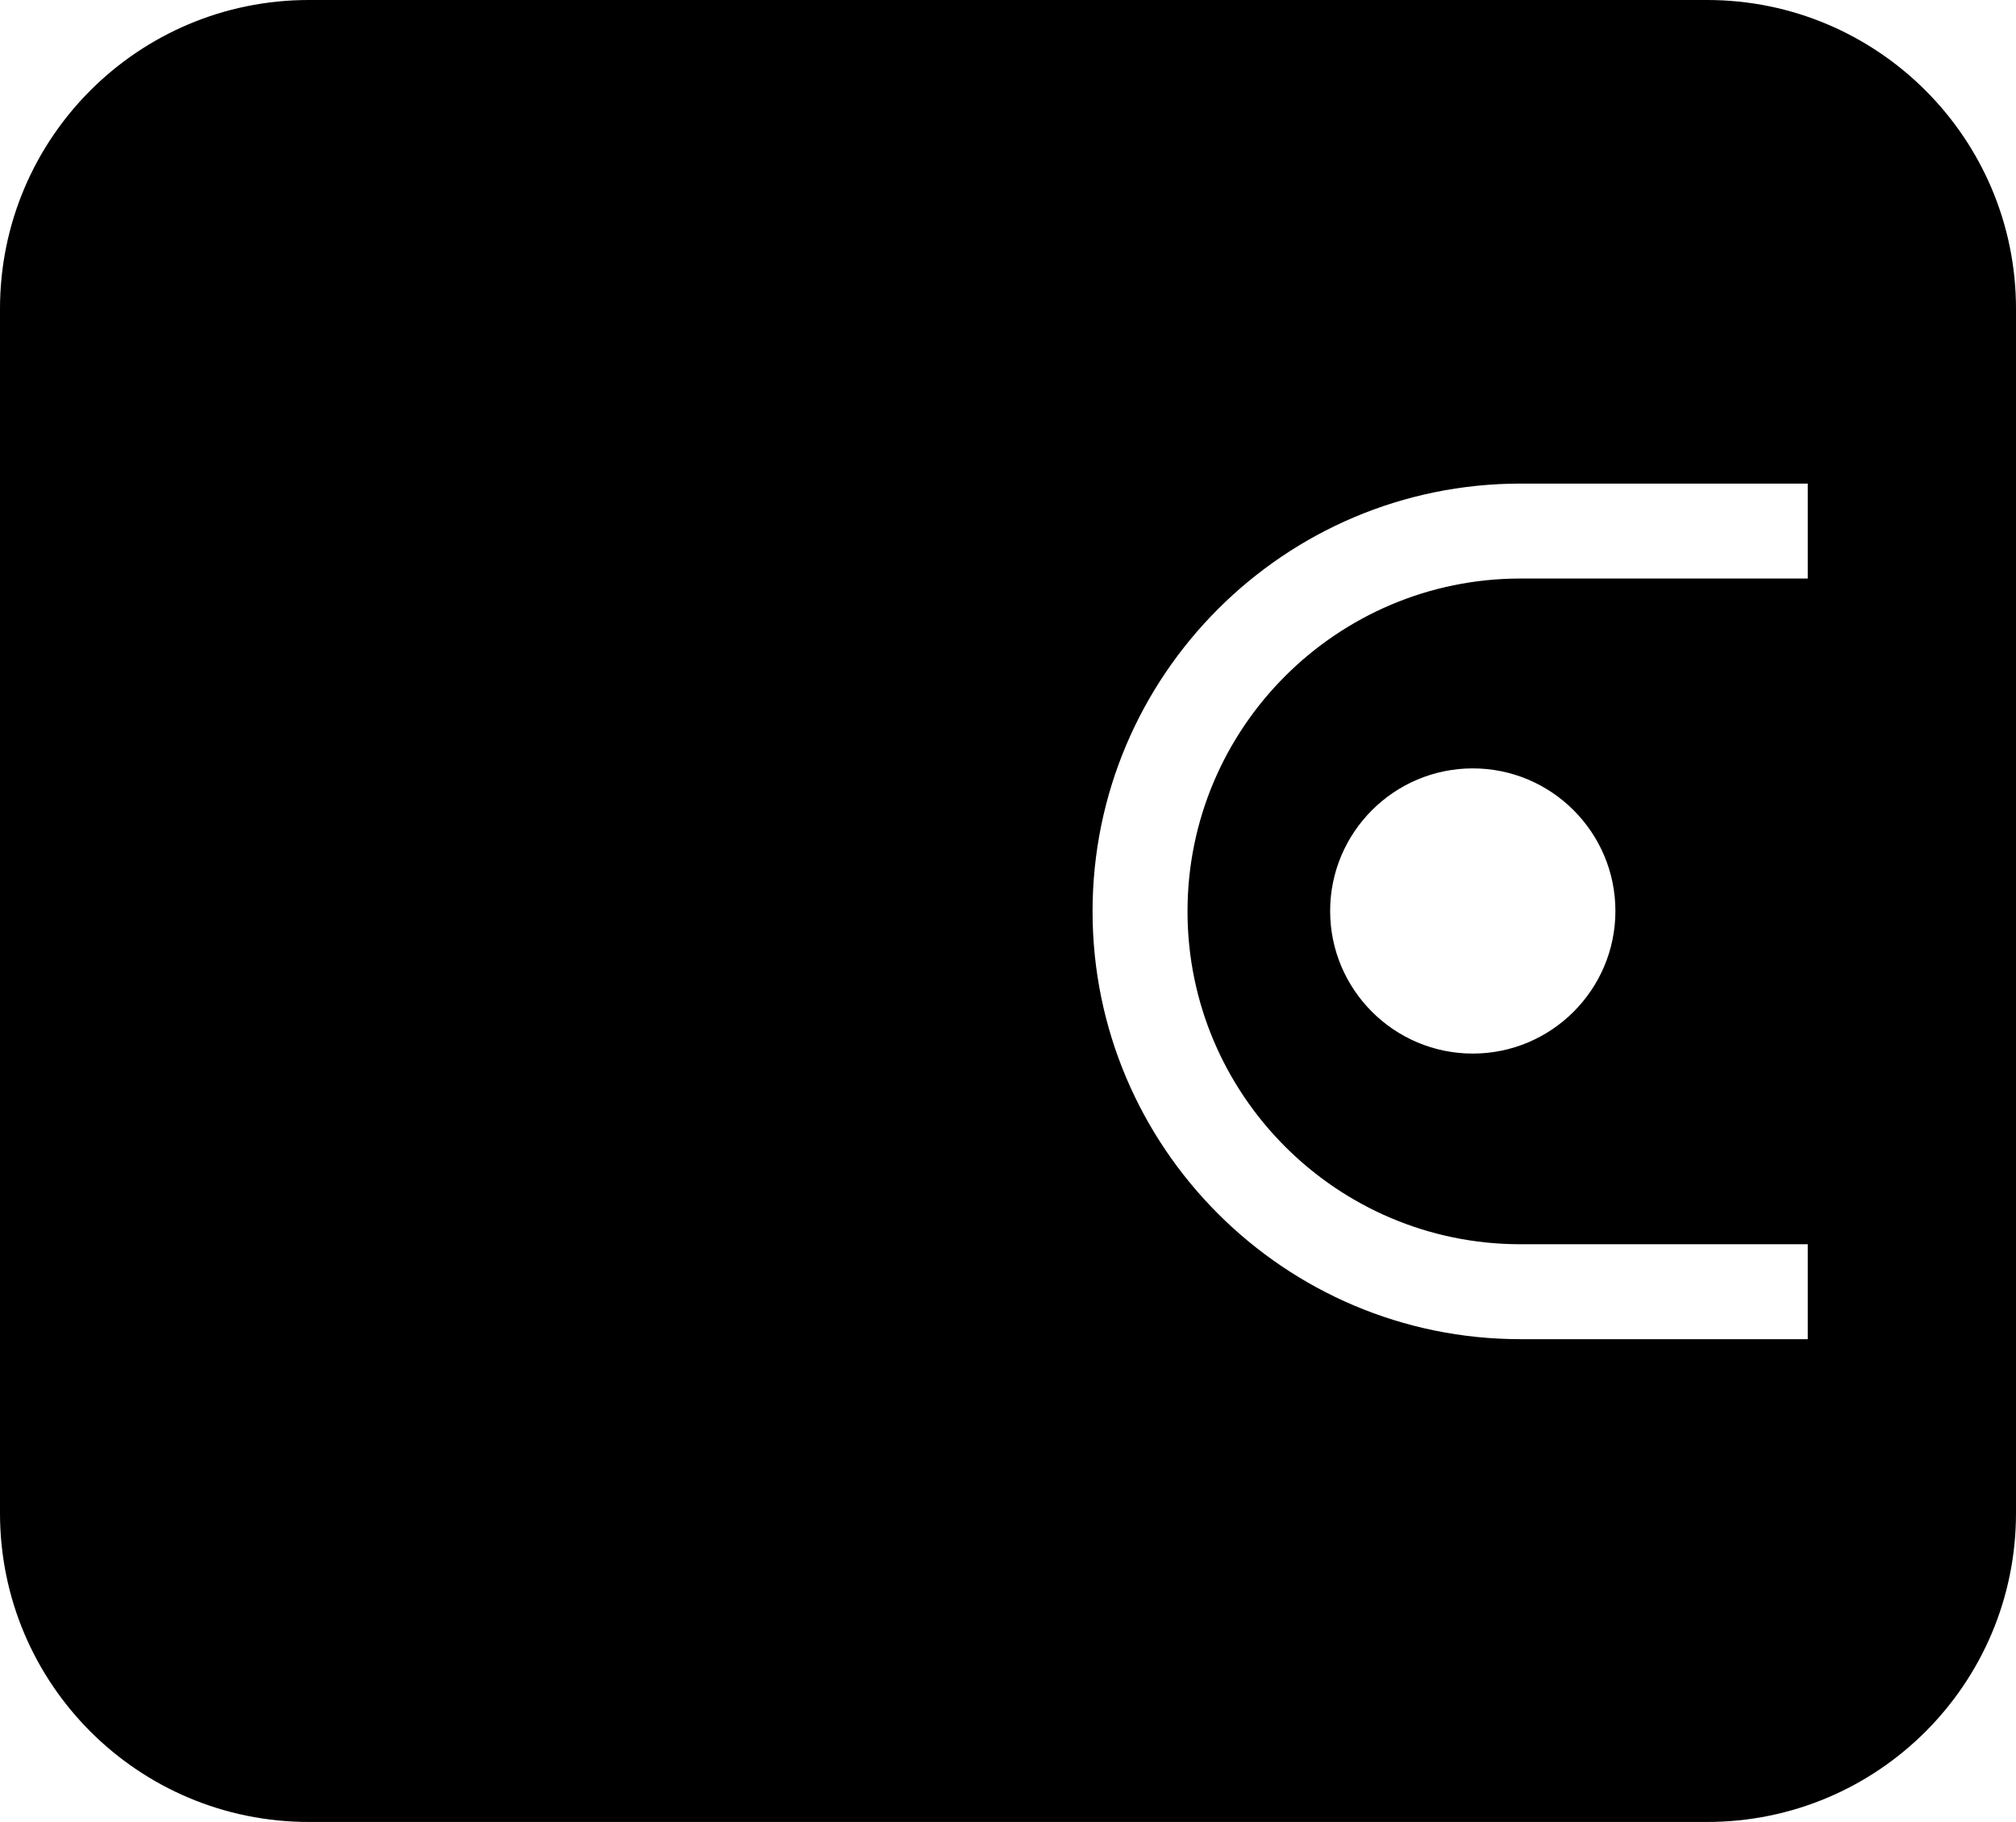 <?xml version="1.0" encoding="utf-8"?>
<!-- Generator: Adobe Illustrator 26.2.1, SVG Export Plug-In . SVG Version: 6.00 Build 0)  -->
<svg version="1.1" id="Calque_1" xmlns="http://www.w3.org/2000/svg" xmlns:xlink="http://www.w3.org/1999/xlink" x="0px" y="0px"
	 viewBox="0 0 494.7 447.2" style="enable-background:new 0 0 494.7 447.2;" xml:space="preserve">
<style type="text/css">
	.st0{fill:none;}
</style>
<g>
	<circle class="st0" cx="361.4" cy="223.6" r="35"/>
	<path d="M418.9,0H75.8C33.9,0,0,33.9,0,75.8v295.6c0,41.9,33.9,75.8,75.8,75.8h343.1c41.9,0,75.8-33.9,75.8-75.8V75.8
		C494.7,33.9,460.7,0,418.9,0z M443.6,142h-70.5c-45,0-81.7,36.6-81.7,81.7c0,45,36.6,81.7,81.7,81.7l70.5,0v23.3l-70.5,0
		c-57.9,0-105-47.1-105-105c0-57.9,47.1-105,105-105h70.5V142z M396.4,223.6c0,19.3-15.7,35-35,35c-19.3,0-35-15.7-35-35
		c0-19.3,15.7-35,35-35C380.7,188.6,396.4,204.3,396.4,223.6z"/>
</g>
</svg>

